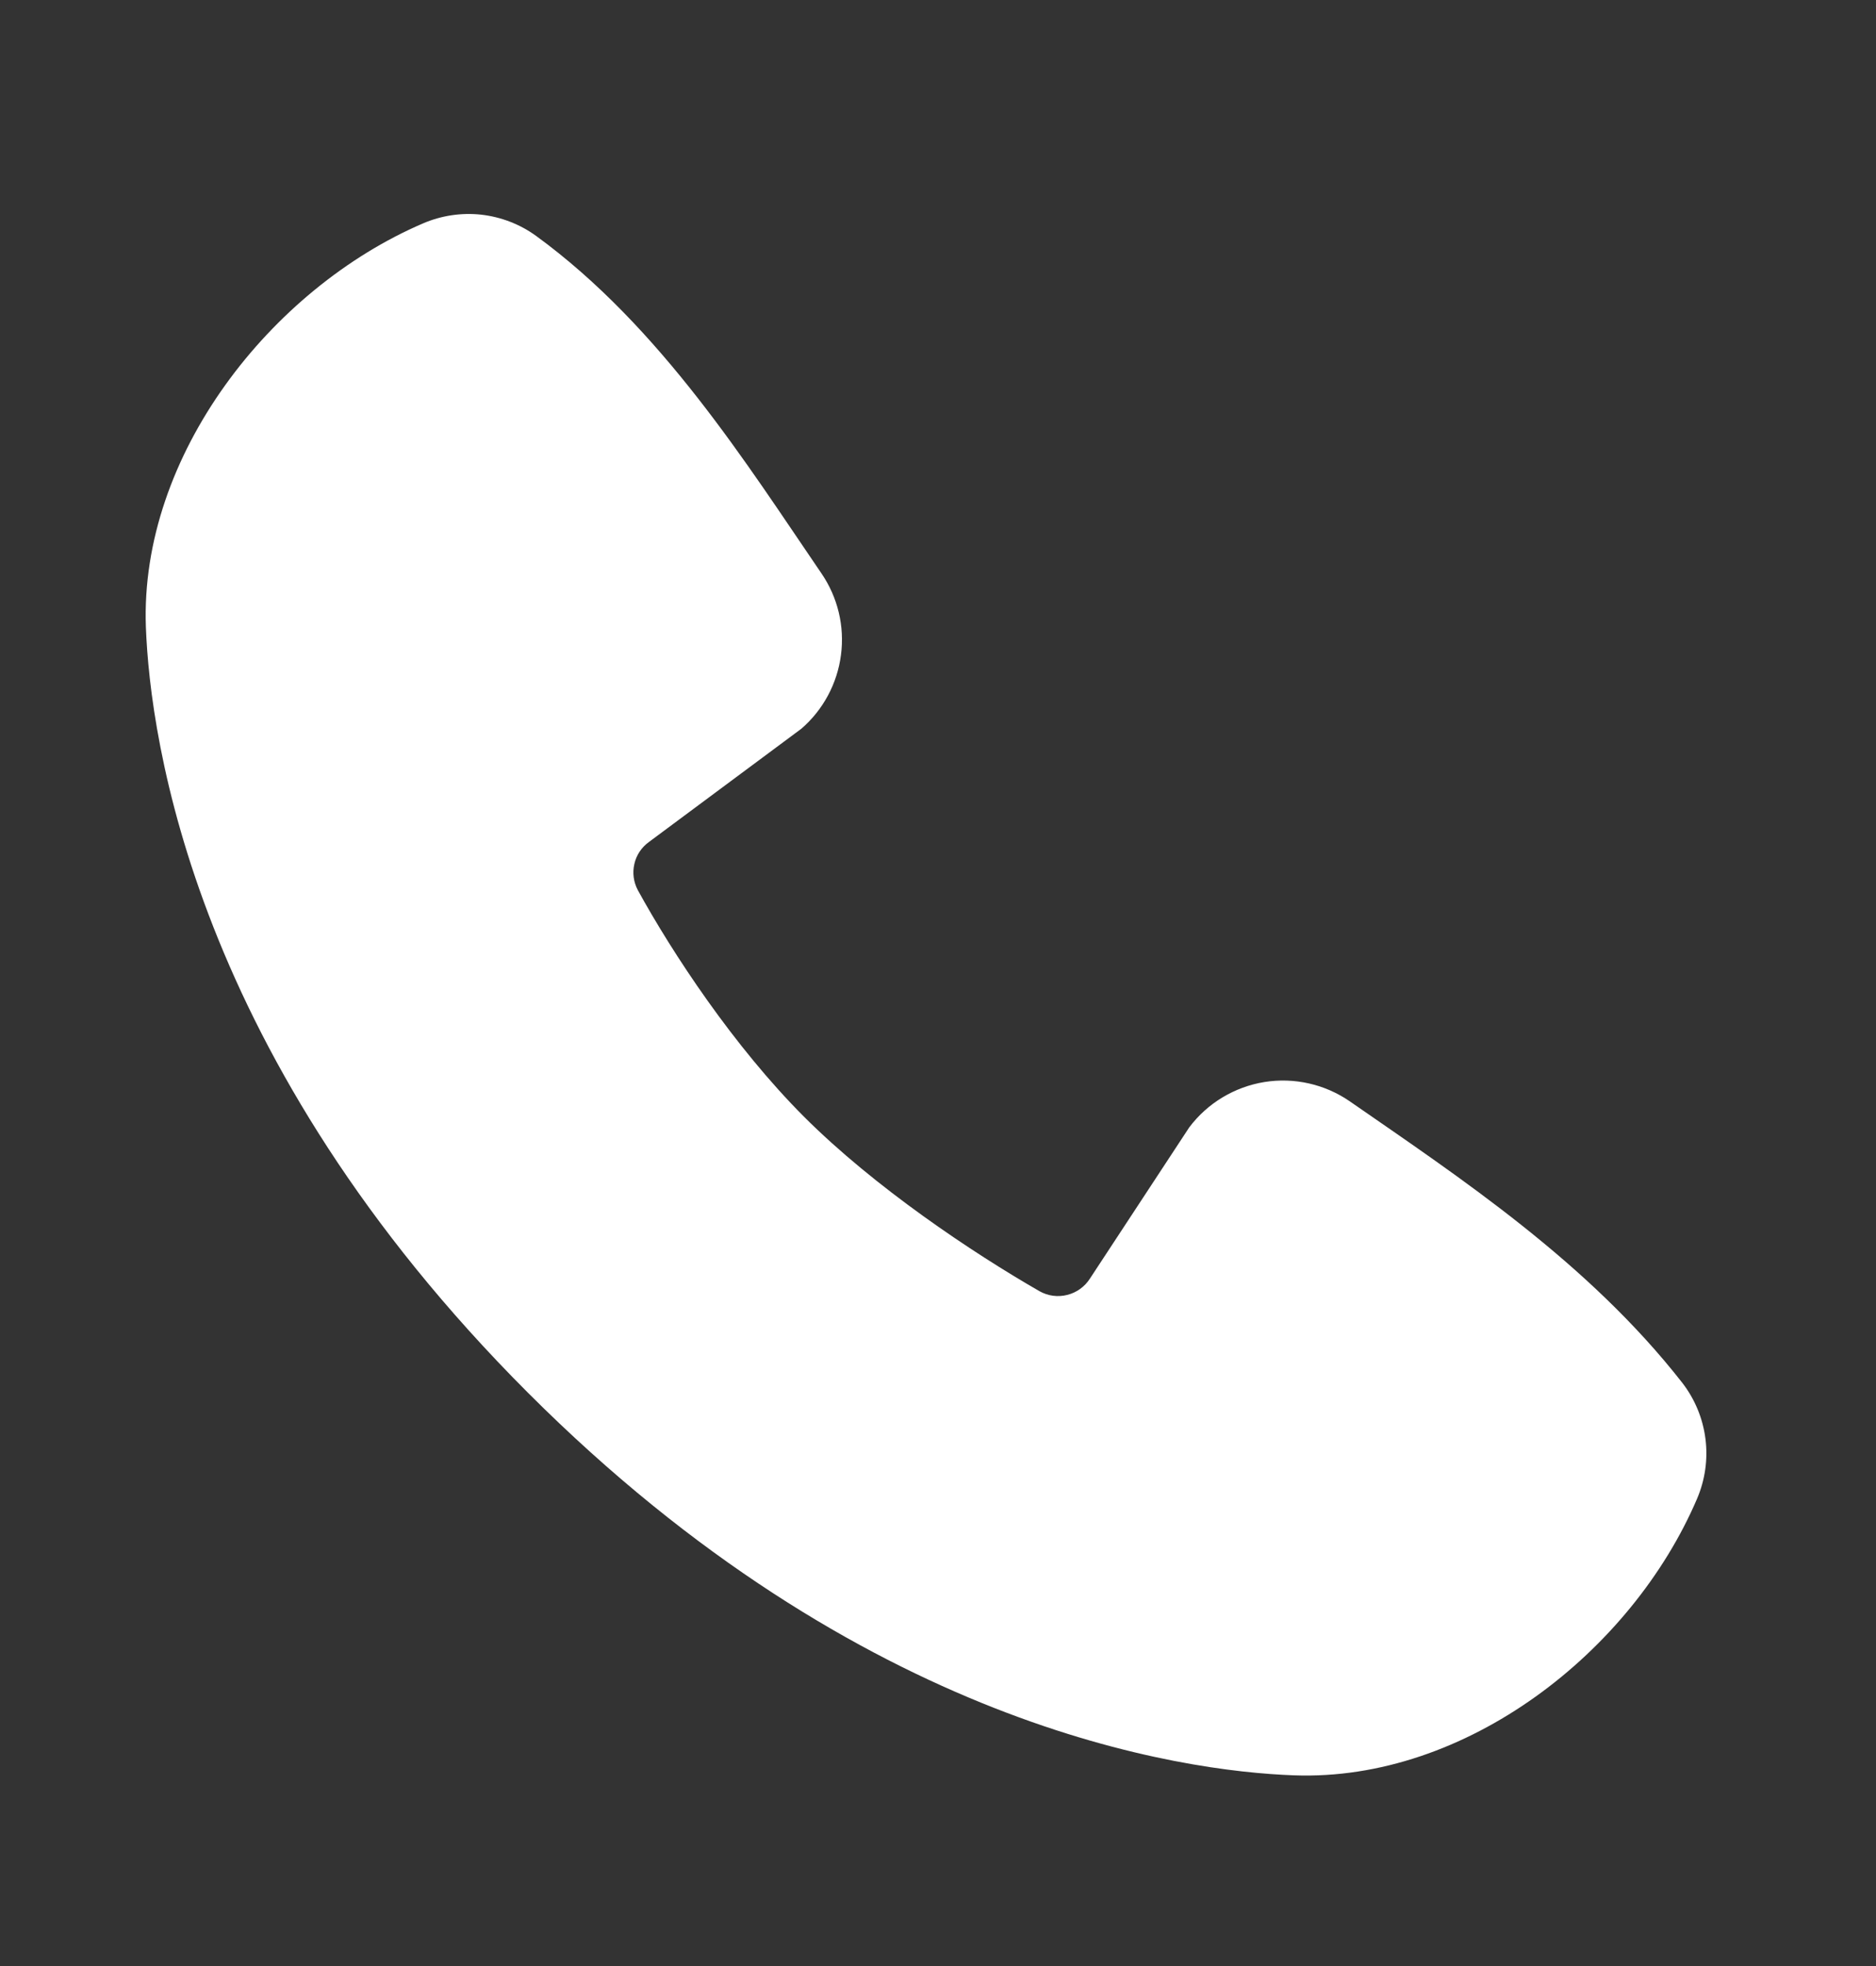 <svg width="21" height="22" viewBox="0 0 21 22" fill="none" xmlns="http://www.w3.org/2000/svg">
<rect x="0" y="0" width="21" height="22" fill="#333333" stroke="none"/>
<g clip-path="url(#clip0_242_2332)">
<path fill-rule="evenodd" clip-rule="evenodd" d="M14.483 19.866C13.223 19.82 9.652 19.326 5.912 15.587C2.173 11.848 1.681 8.278 1.633 7.017C1.563 5.095 3.035 3.229 4.735 2.5C4.94 2.412 5.164 2.378 5.386 2.402C5.607 2.427 5.819 2.508 6 2.639C7.4 3.659 8.366 5.203 9.195 6.416C9.378 6.683 9.456 7.008 9.414 7.328C9.373 7.648 9.215 7.943 8.971 8.154L7.264 9.422C7.181 9.482 7.123 9.569 7.101 9.668C7.078 9.767 7.092 9.871 7.14 9.961C7.526 10.664 8.214 11.71 9.002 12.498C9.79 13.285 10.886 14.018 11.637 14.449C11.731 14.502 11.842 14.517 11.947 14.49C12.052 14.464 12.143 14.398 12.201 14.307L13.312 12.616C13.516 12.344 13.818 12.163 14.153 12.108C14.488 12.054 14.832 12.132 15.111 12.325C16.342 13.178 17.779 14.127 18.831 15.473C18.972 15.655 19.062 15.872 19.091 16.101C19.12 16.329 19.087 16.561 18.996 16.773C18.264 18.482 16.41 19.937 14.483 19.866Z" fill="white"/>
</g>
<defs>
<clipPath id="clip0_242_2332">
<rect width="21" height="21" fill="white" transform="translate(0 0.5)"/>
</clipPath>
</defs>
</svg>
